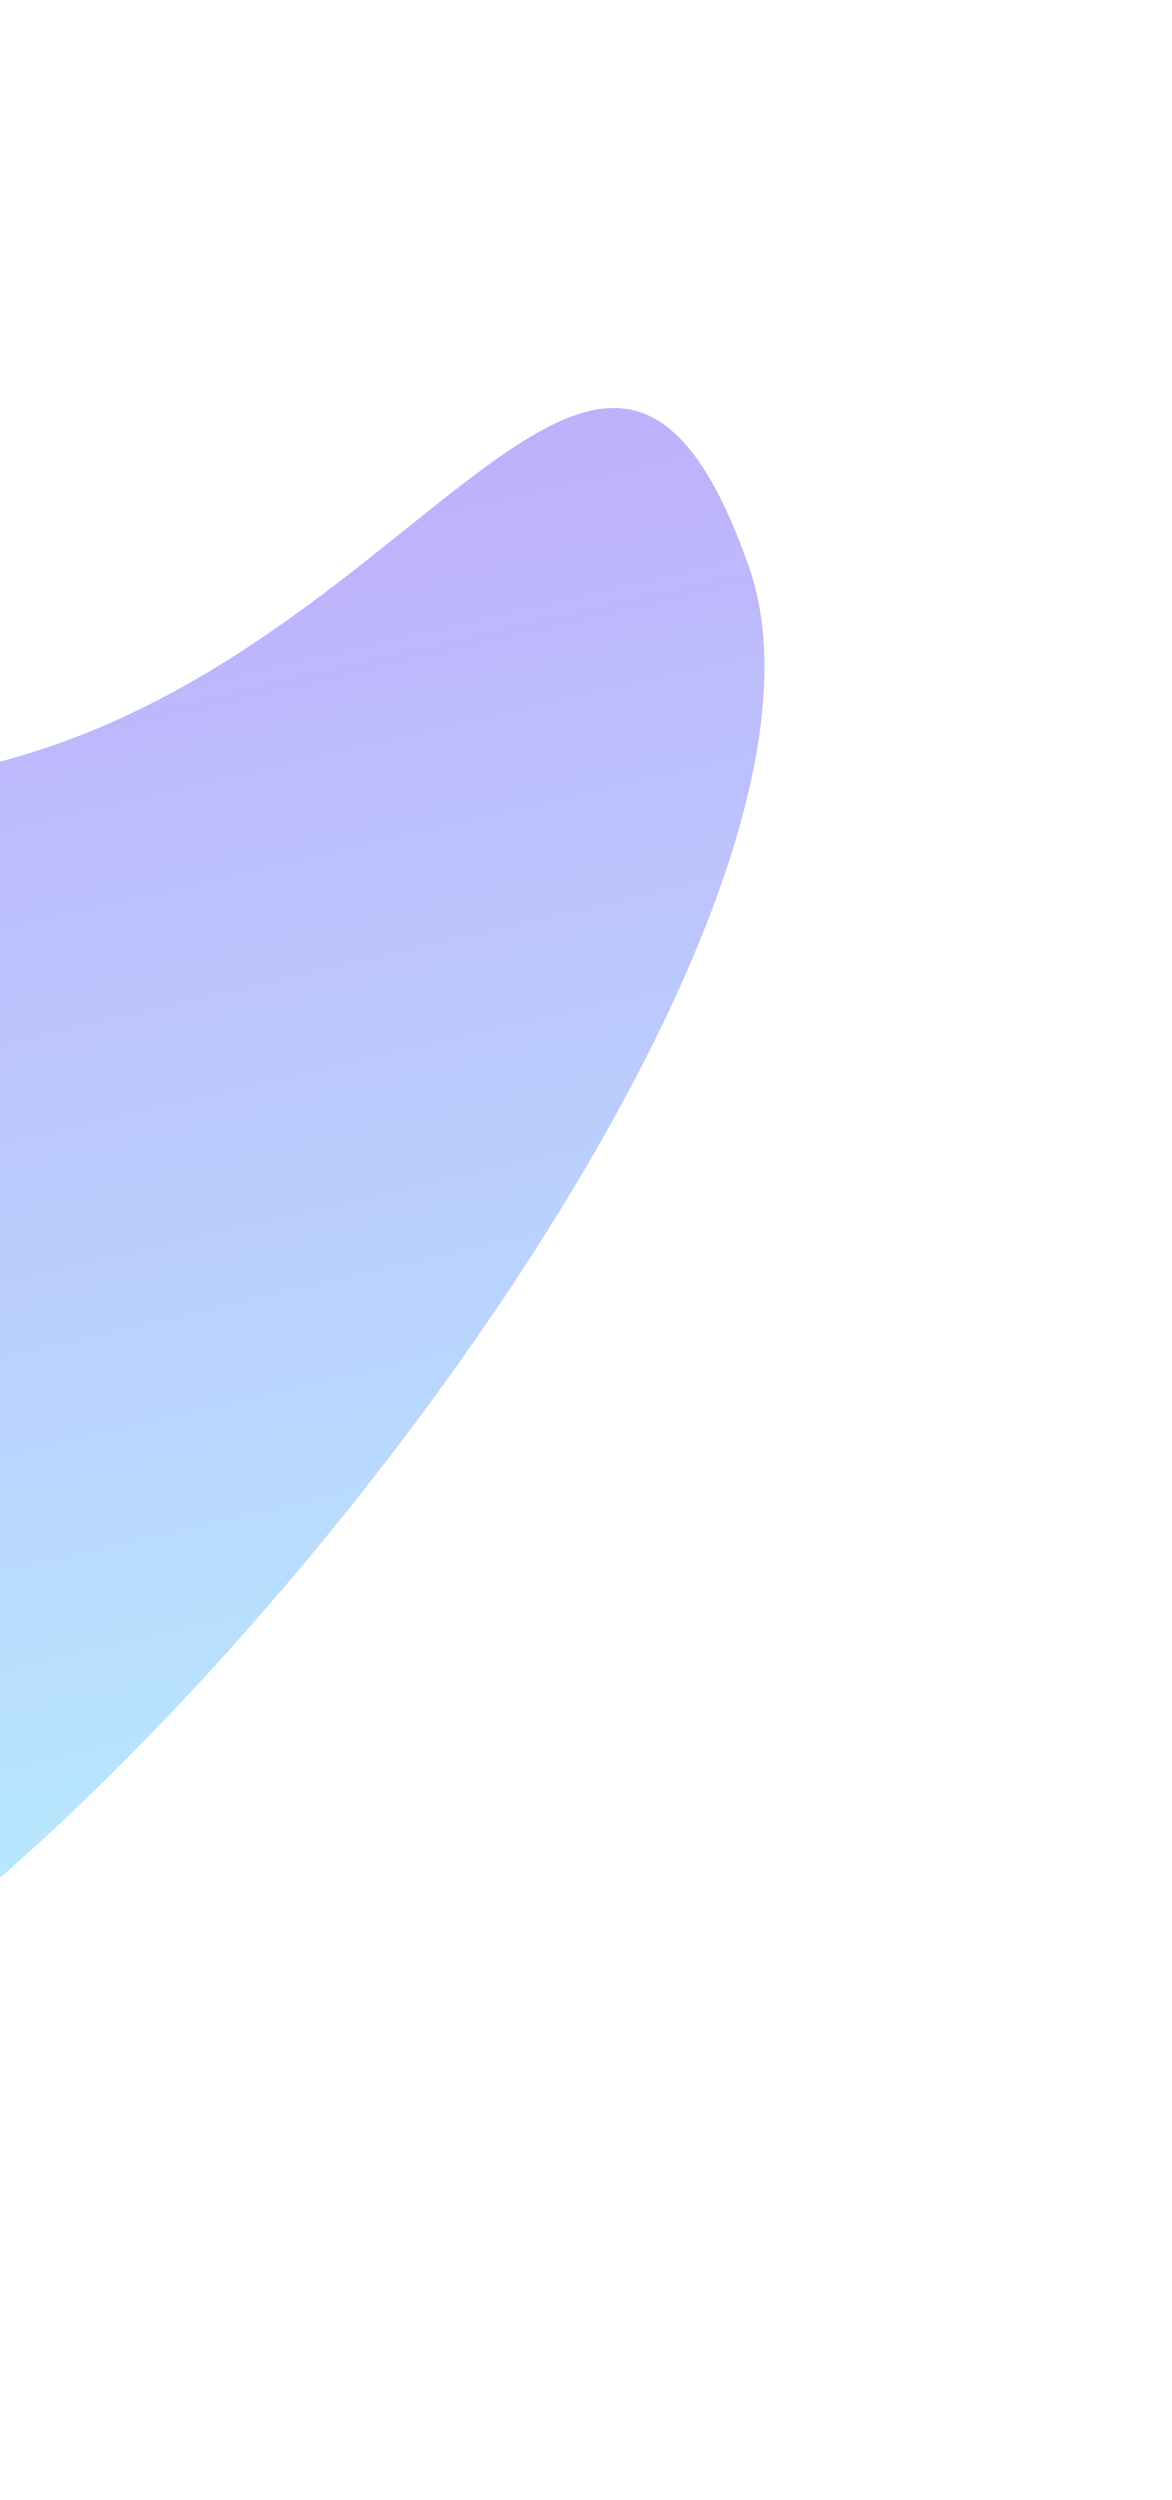 <svg xmlns="http://www.w3.org/2000/svg" width="289" height="616" viewBox="0 0 289 616" fill="none"><g opacity="0.5" filter="url(#filter0_f_5741_116515)"><path d="M13.953 183.375C109.693 149.692 150.998 43.949 184.681 139.689C218.365 235.429 21.545 477.625 -74.195 511.308C-169.935 544.992 -128.341 357.408 -162.024 261.668C-195.708 165.928 -81.787 217.059 13.953 183.375Z" fill="url(#paint0_linear_5741_116515)"></path></g><defs><filter id="filter0_f_5741_116515" x="-268.063" y="0.536" width="556.576" height="614.769" filterUnits="userSpaceOnUse" color-interpolation-filters="sRGB"><feGaussianBlur stdDeviation="50"></feGaussianBlur></filter><linearGradient id="paint0_linear_5741_116515" x1="-116.746" y1="526.279" x2="-197.729" y2="178.133" gradientUnits="userSpaceOnUse"><stop stop-color="#6DDCFF"></stop><stop offset="1" stop-color="#7F60F9"></stop></linearGradient></defs></svg>